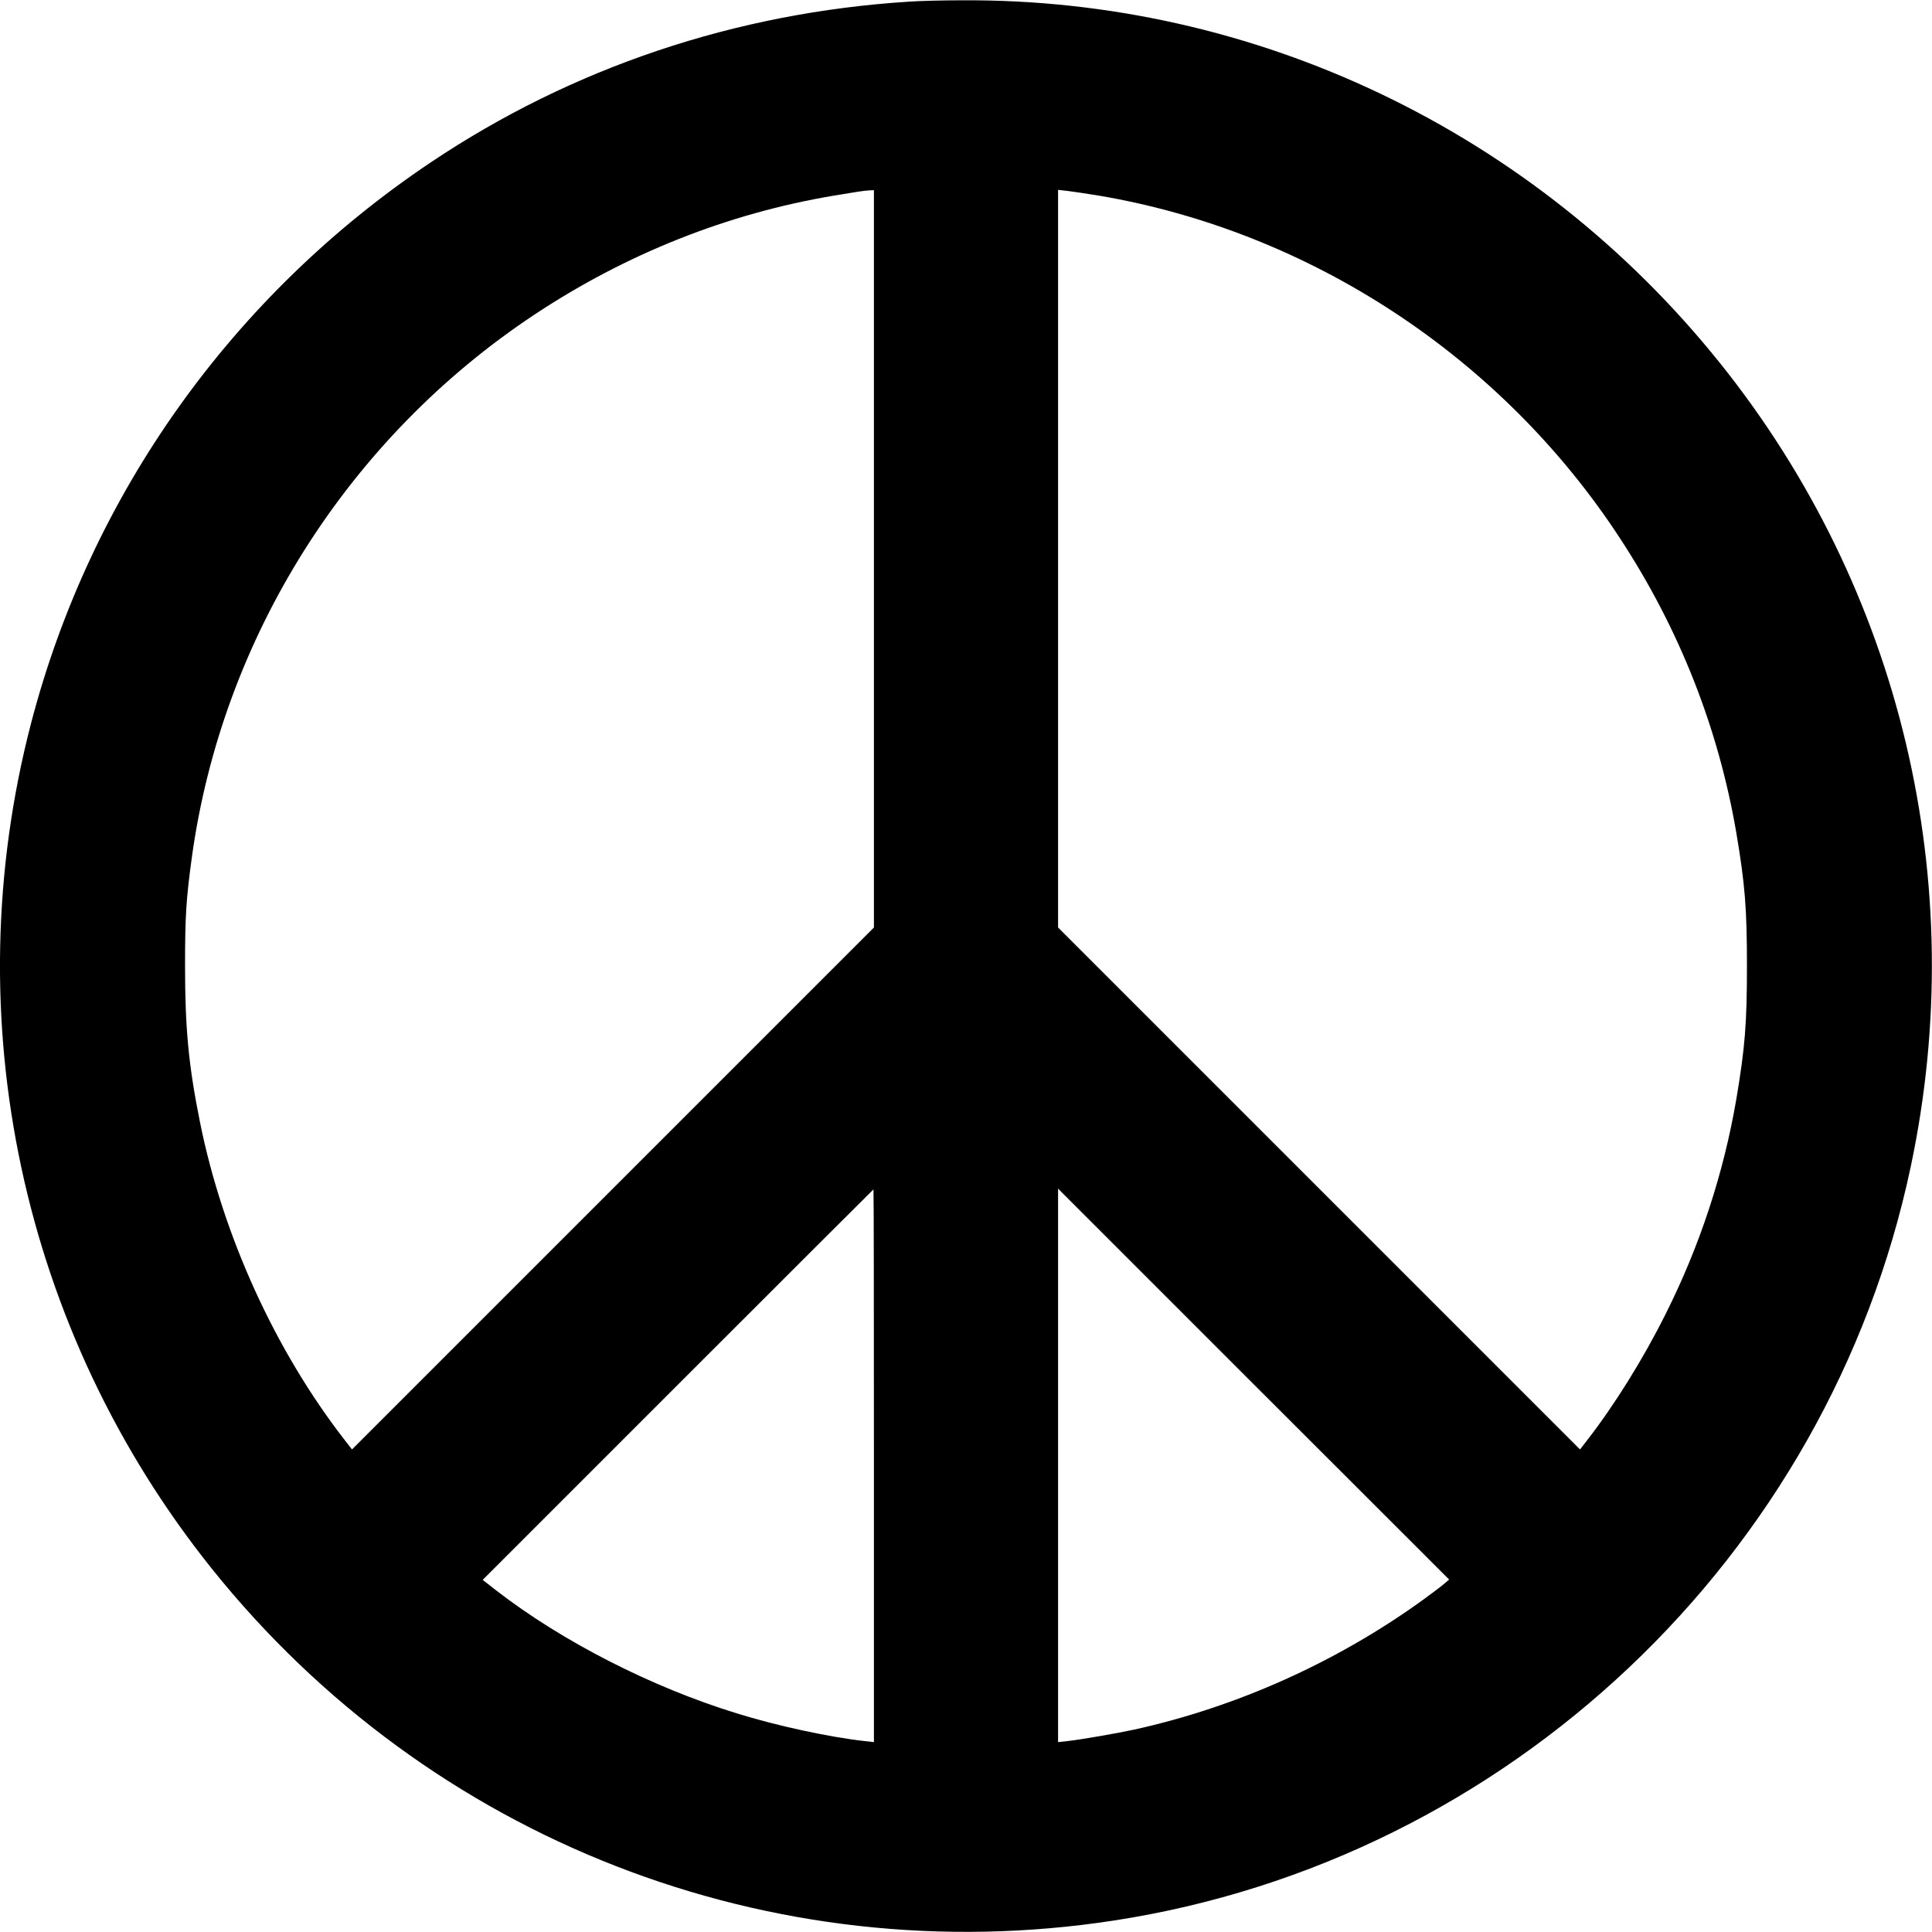 <?xml version="1.0" standalone="no"?>
<!DOCTYPE svg PUBLIC "-//W3C//DTD SVG 20010904//EN"
 "http://www.w3.org/TR/2001/REC-SVG-20010904/DTD/svg10.dtd">
<svg version="1.0" xmlns="http://www.w3.org/2000/svg"
 width="1280pt" height="1280pt" viewBox="0 0 1280 1280"
 preserveAspectRatio="xMidYMid meet">
<g transform="translate(0,1280) scale(0.1,-0.1)"
fill="#000000" stroke="none">
<path d="M6021 12789 c-1147 -73 -2229 -436 -3166 -1064 -1315 -881 -2255
-2201 -2650 -3720 -507 -1951 -62 -4026 1200 -5600 1439 -1795 3705 -2678
5975 -2329 2612 401 4732 2407 5279 4994 399 1881 -63 3827 -1264 5325 -1228
1532 -3076 2416 -5025 2403 -124 0 -281 -4 -349 -9z m-231 -3692 l0 -2442
-1729 -1729 -1729 -1729 -48 62 c-461 593 -808 1356 -959 2106 -76 377 -99
625 -99 1035 0 329 7 442 45 720 201 1457 1034 2776 2269 3595 609 404 1282
671 1985 789 161 27 194 32 238 35 l27 1 0 -2443z m1490 2407 c1403 -238 2668
-1070 3452 -2269 394 -601 653 -1258 772 -1955 57 -338 70 -499 70 -880 0
-380 -13 -541 -70 -880 -84 -492 -242 -974 -469 -1426 -148 -297 -339 -603
-519 -835 l-48 -62 -1729 1729 -1729 1729 0 2443 0 2444 63 -7 c34 -4 127 -18
207 -31z m-1490 -8415 l0 -1831 -62 7 c-228 25 -583 101 -848 184 -565 174
-1155 476 -1590 812 l-92 72 1293 1293 c712 712 1295 1294 1296 1294 2 0 3
-824 3 -1831z m3778 -782 c-18 -16 -85 -66 -148 -112 -567 -408 -1226 -704
-1905 -854 -111 -24 -358 -67 -442 -76 l-63 -7 0 1834 0 1833 1295 -1295 1296
-1295 -33 -28z"/>
</g>
</svg>
